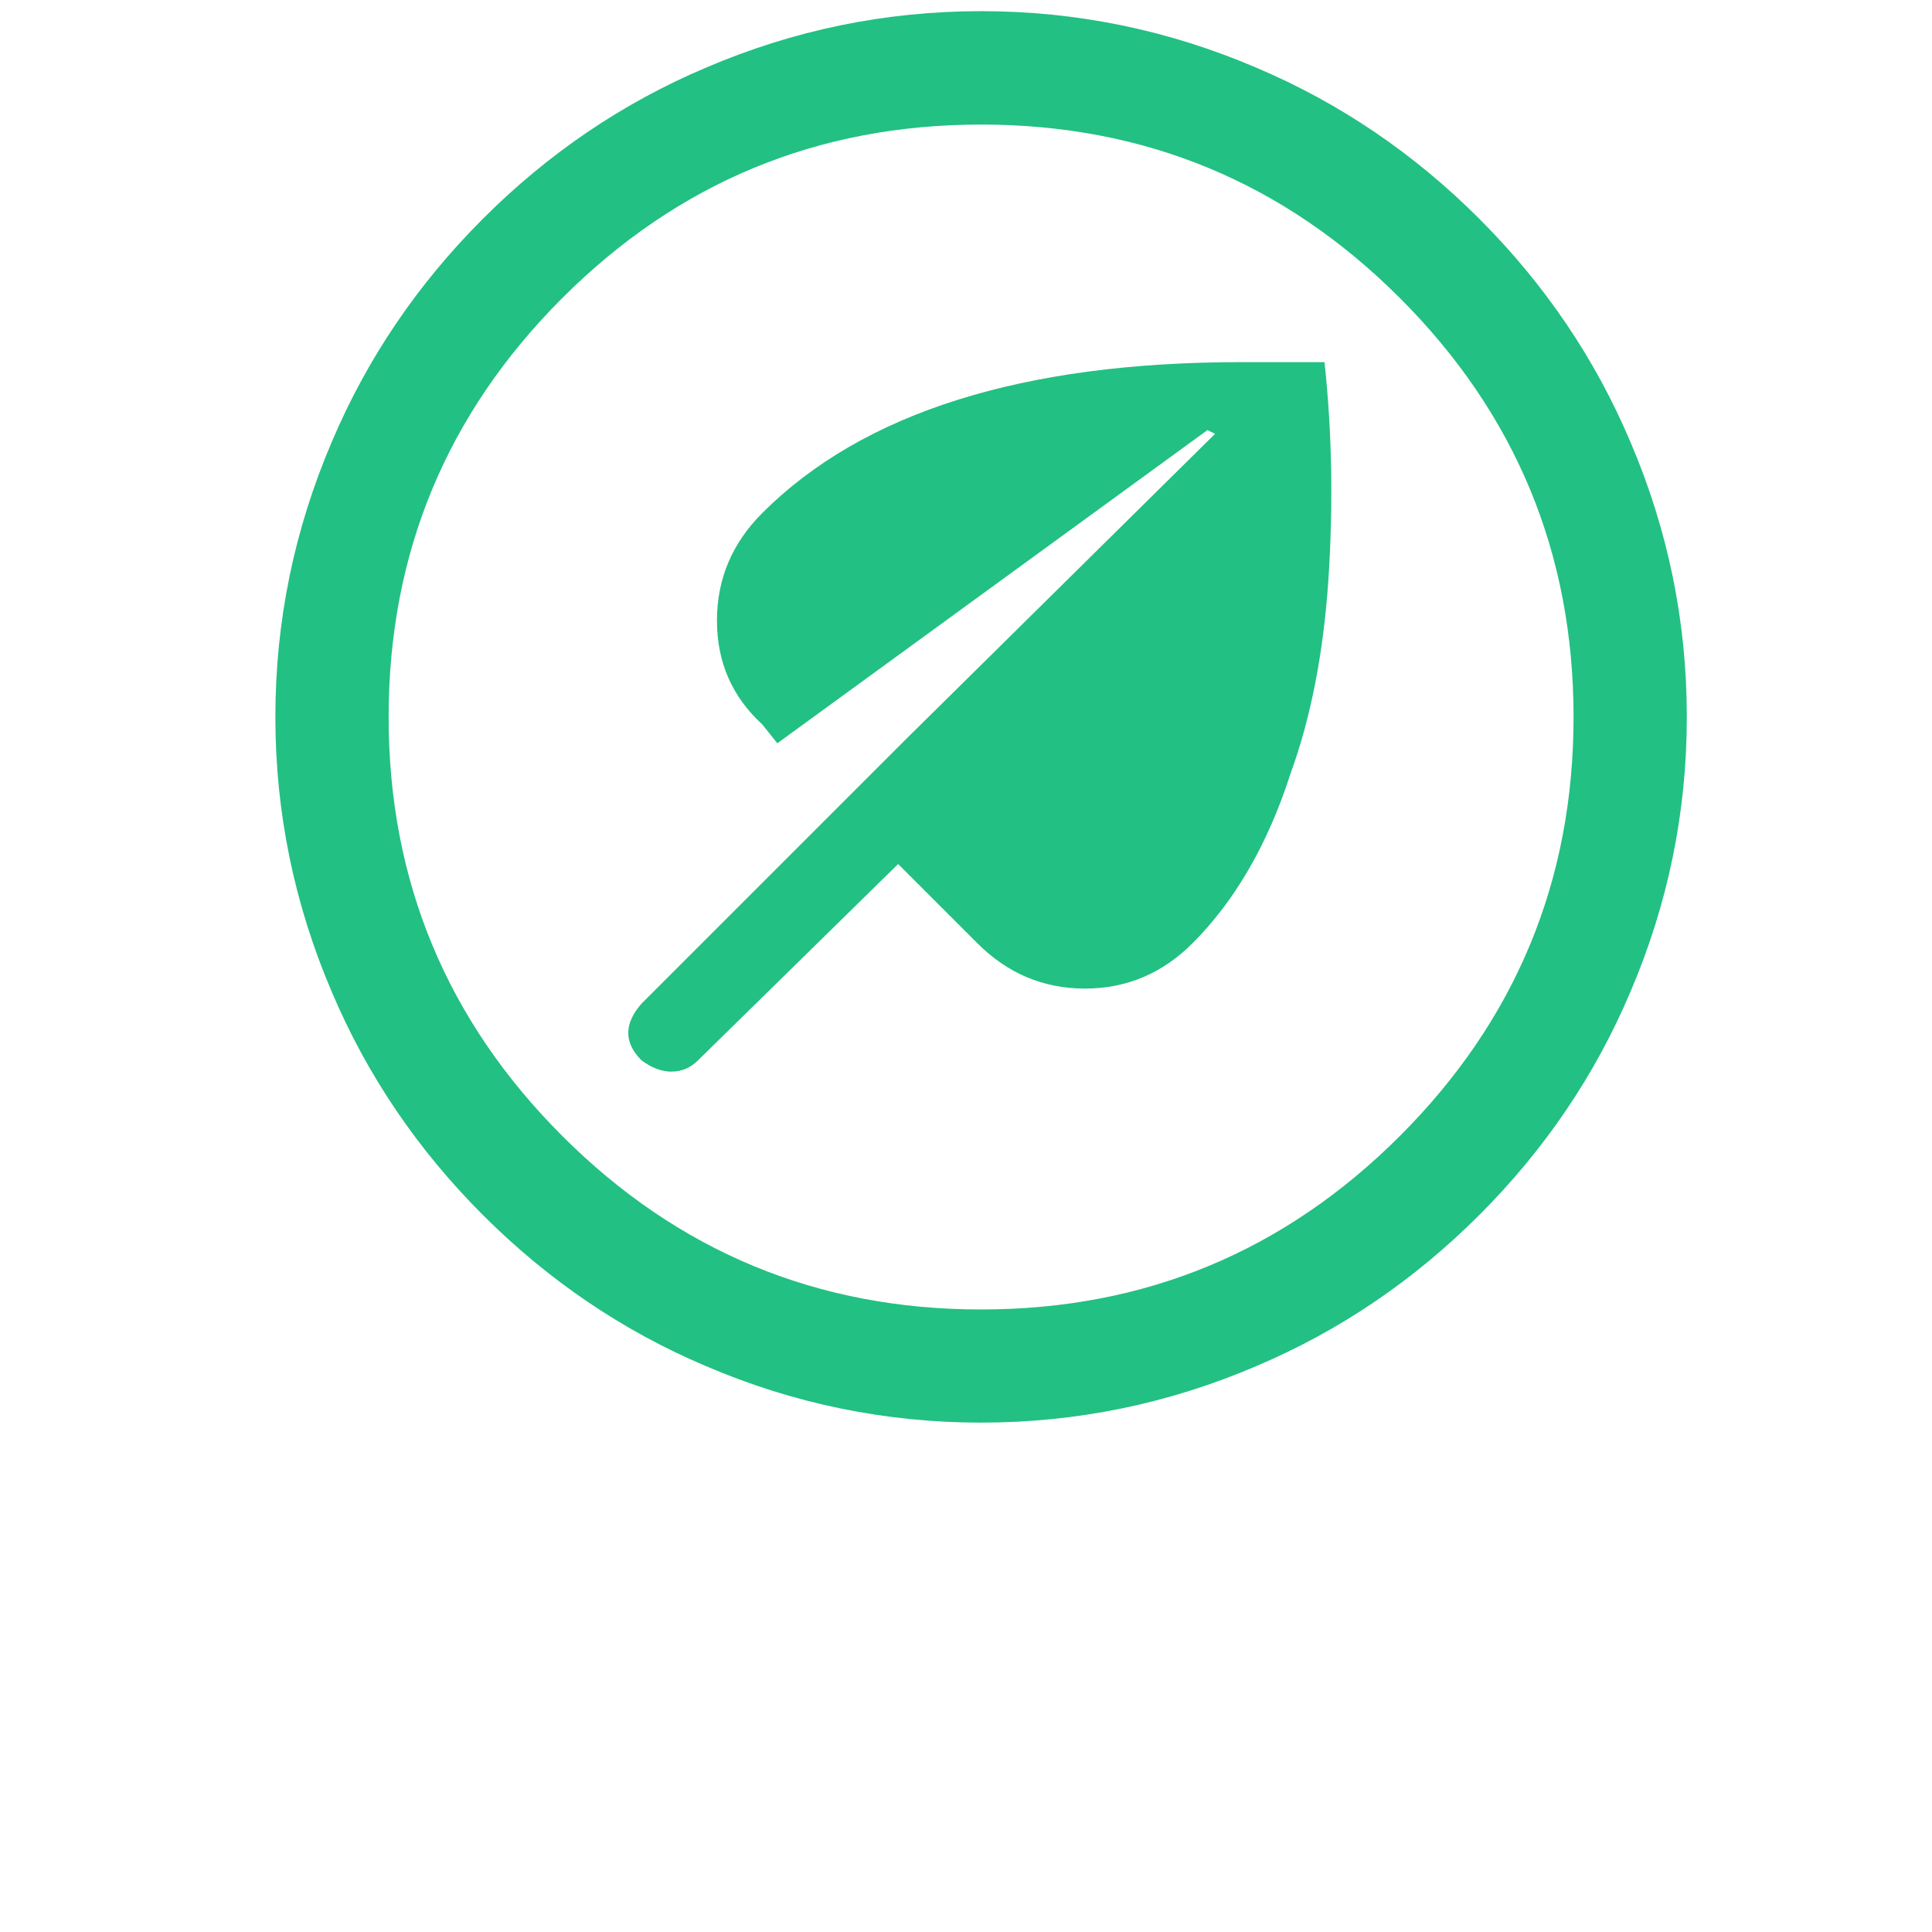 <svg version="1.1" xmlns="http://www.w3.org/2000/svg" width="32" height="32" viewBox="0 0 32 32">
<title>-eco</title>
<path fill = "#22c083" d="M16.25 23.563q-2.375 0-4.563-0.938-2.063-0.875-3.688-2.5t-2.5-3.688q-0.938-2.188-0.938-4.563t0.938-4.563q0.875-2.063 2.5-3.688t3.688-2.5q2.188-0.938 4.563-0.938t4.563 0.938q2.063 0.875 3.688 2.5t2.5 3.688q0.938 2.188 0.938 4.563t-0.938 4.563q-0.875 2.063-2.5 3.688t-3.688 2.5q-2.188 0.938-4.563 0.938zM16.25 2.063q-4.063 0-6.938 2.875t-2.875 6.938 2.875 6.938 6.938 2.875 6.938-2.875 2.875-6.938-2.875-6.938-6.938-2.875zM11.125 17.75q-0.25 0-0.5-0.188-0.438-0.438 0-0.938l4.375-4.375 5.125-5.063-0.125-0.063-7.125 5.188-0.25-0.313q-0.75-0.688-0.75-1.719t0.75-1.781q2.5-2.5 7.938-2.5h1.375q0.188 1.75 0.063 3.625-0.125 1.813-0.625 3.188-0.563 1.75-1.625 2.813-0.75 0.75-1.781 0.75t-1.781-0.75l-1.313-1.313-3.313 3.25q-0.188 0.188-0.438 0.188z"></path>
</svg>
